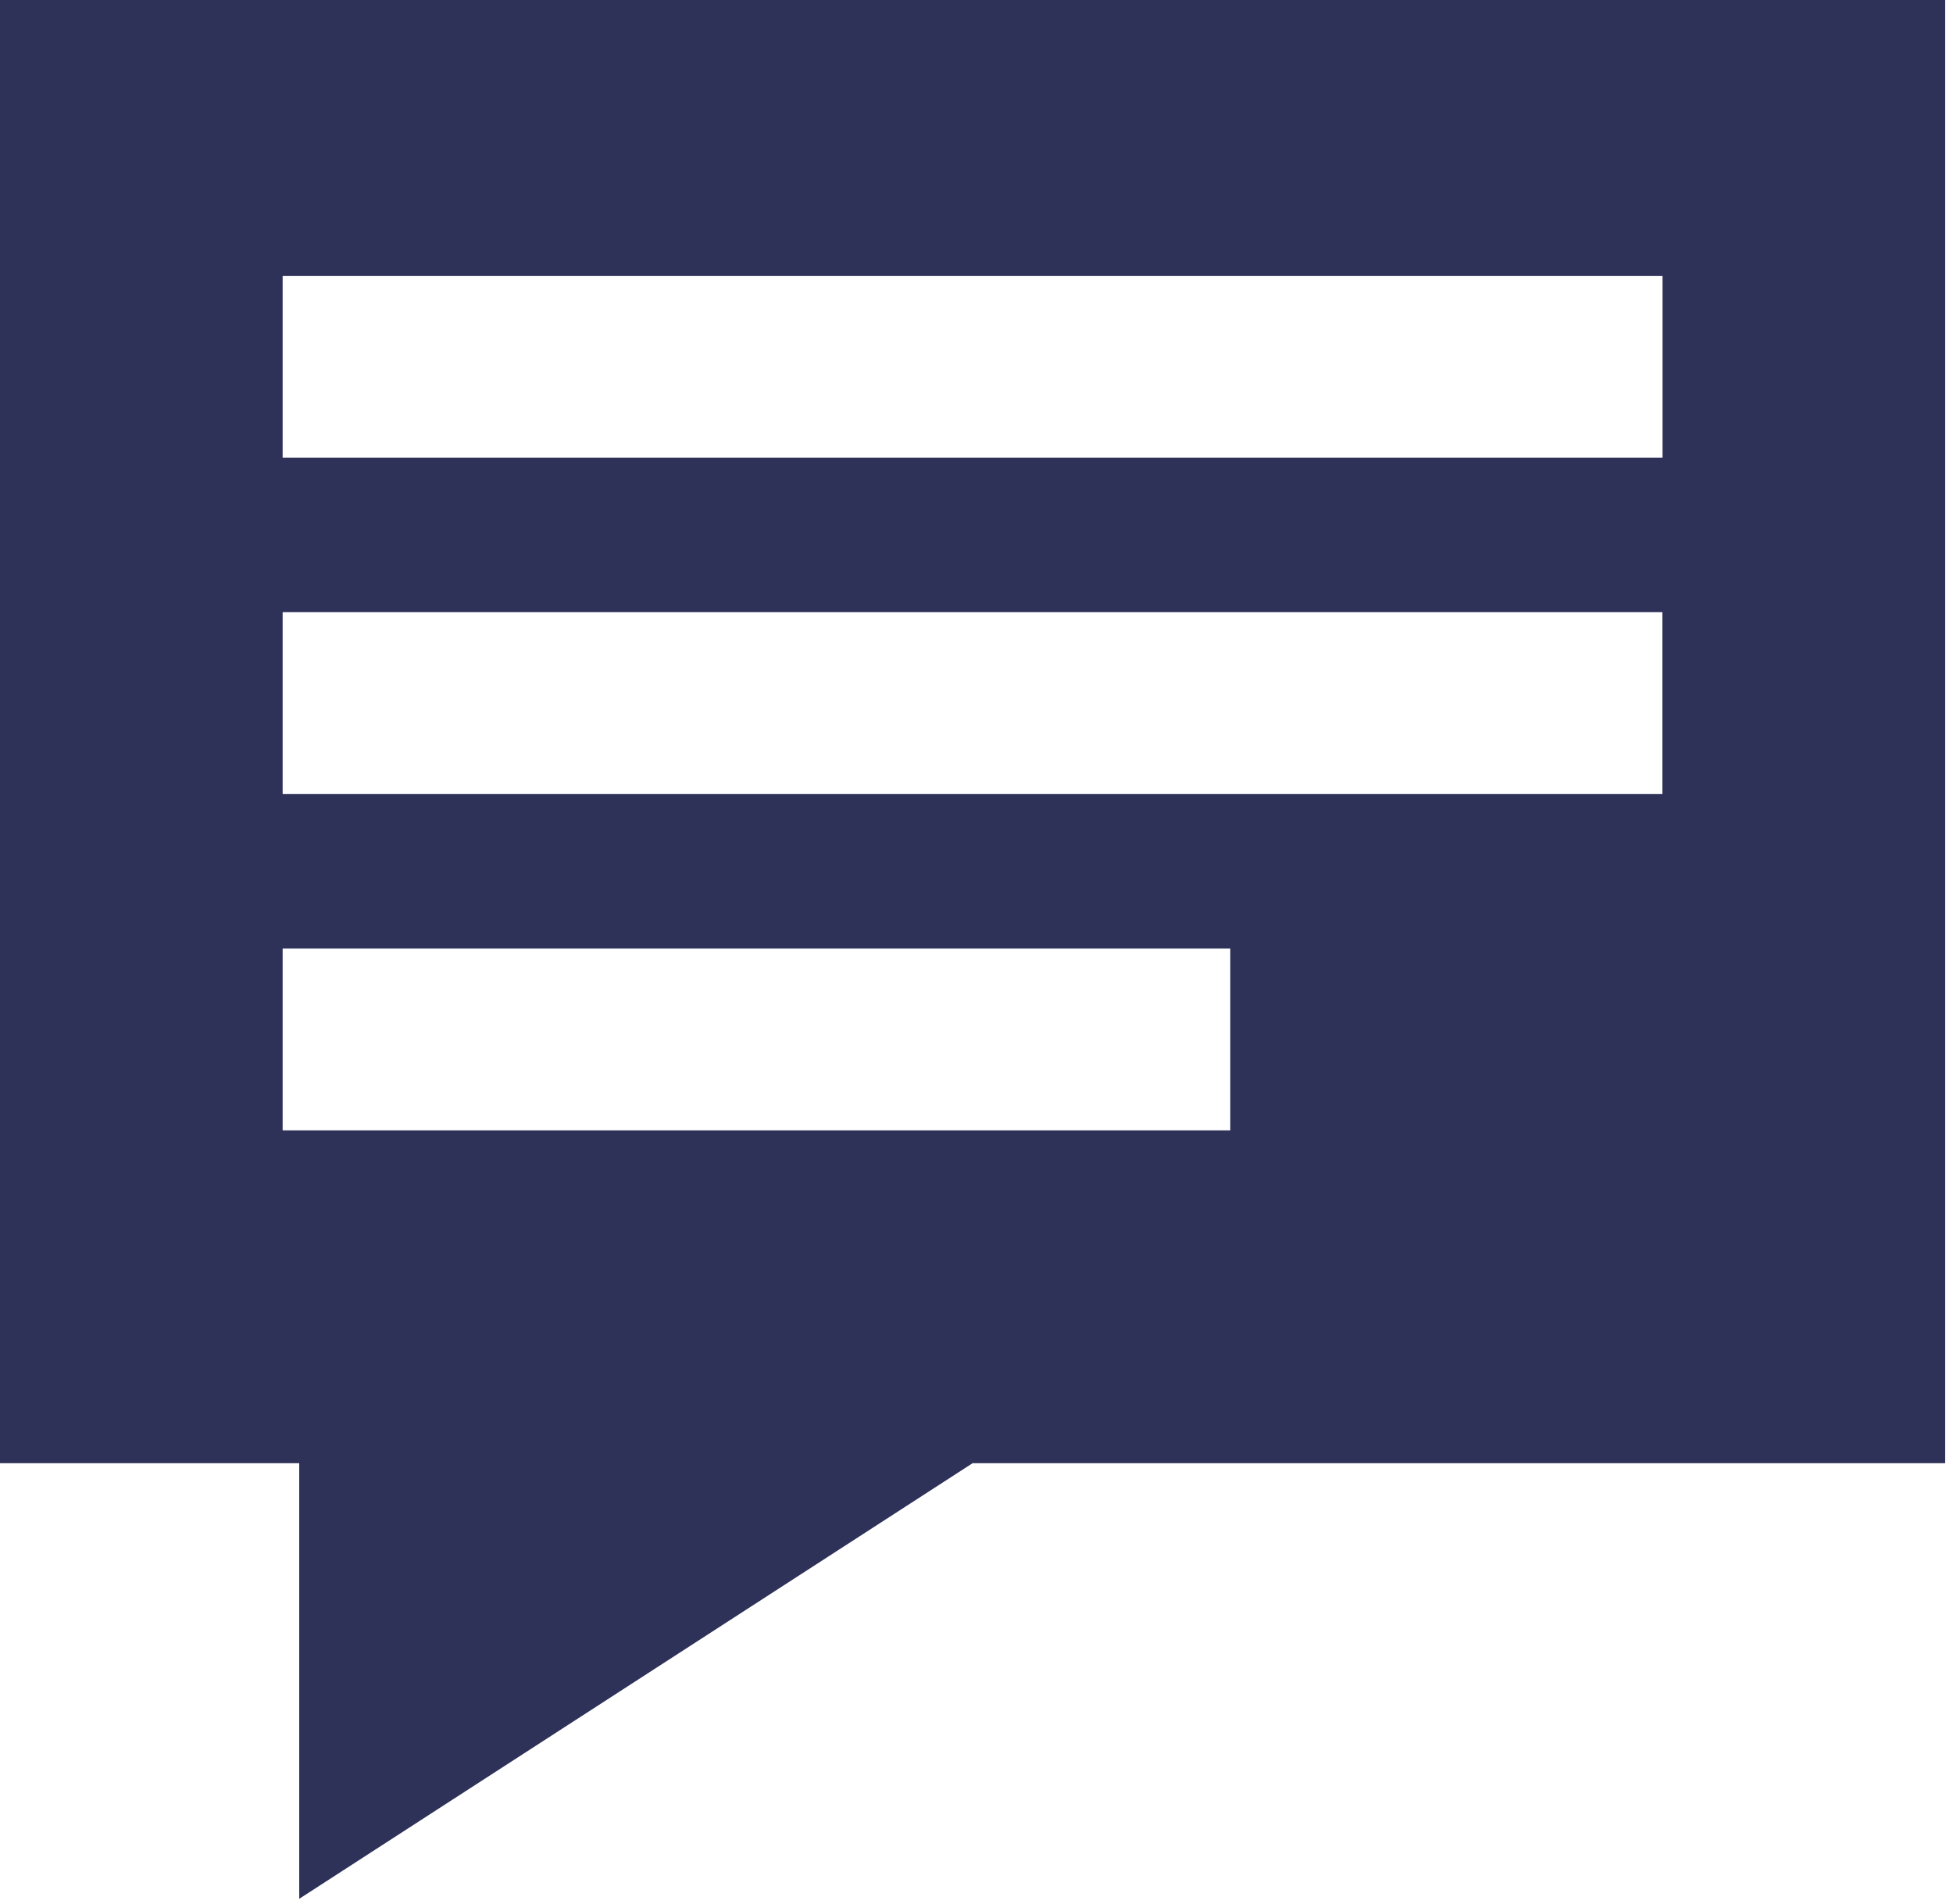<?xml version="1.0" encoding="UTF-8"?> <svg xmlns="http://www.w3.org/2000/svg" width="79" height="77" viewBox="0 0 79 77" fill="none"> <path fill-rule="evenodd" clip-rule="evenodd" d="M39.341 59.181L12.104 76.799V59.181H0V0H78.683V59.181H39.341ZM11.433 11.156H67.251V18.51H11.433V11.156ZM11.433 24.757H67.245V32.111H11.433V24.757ZM11.433 38.365H49.766V45.718H11.433V38.365Z" fill="#2E3158"></path> </svg> 